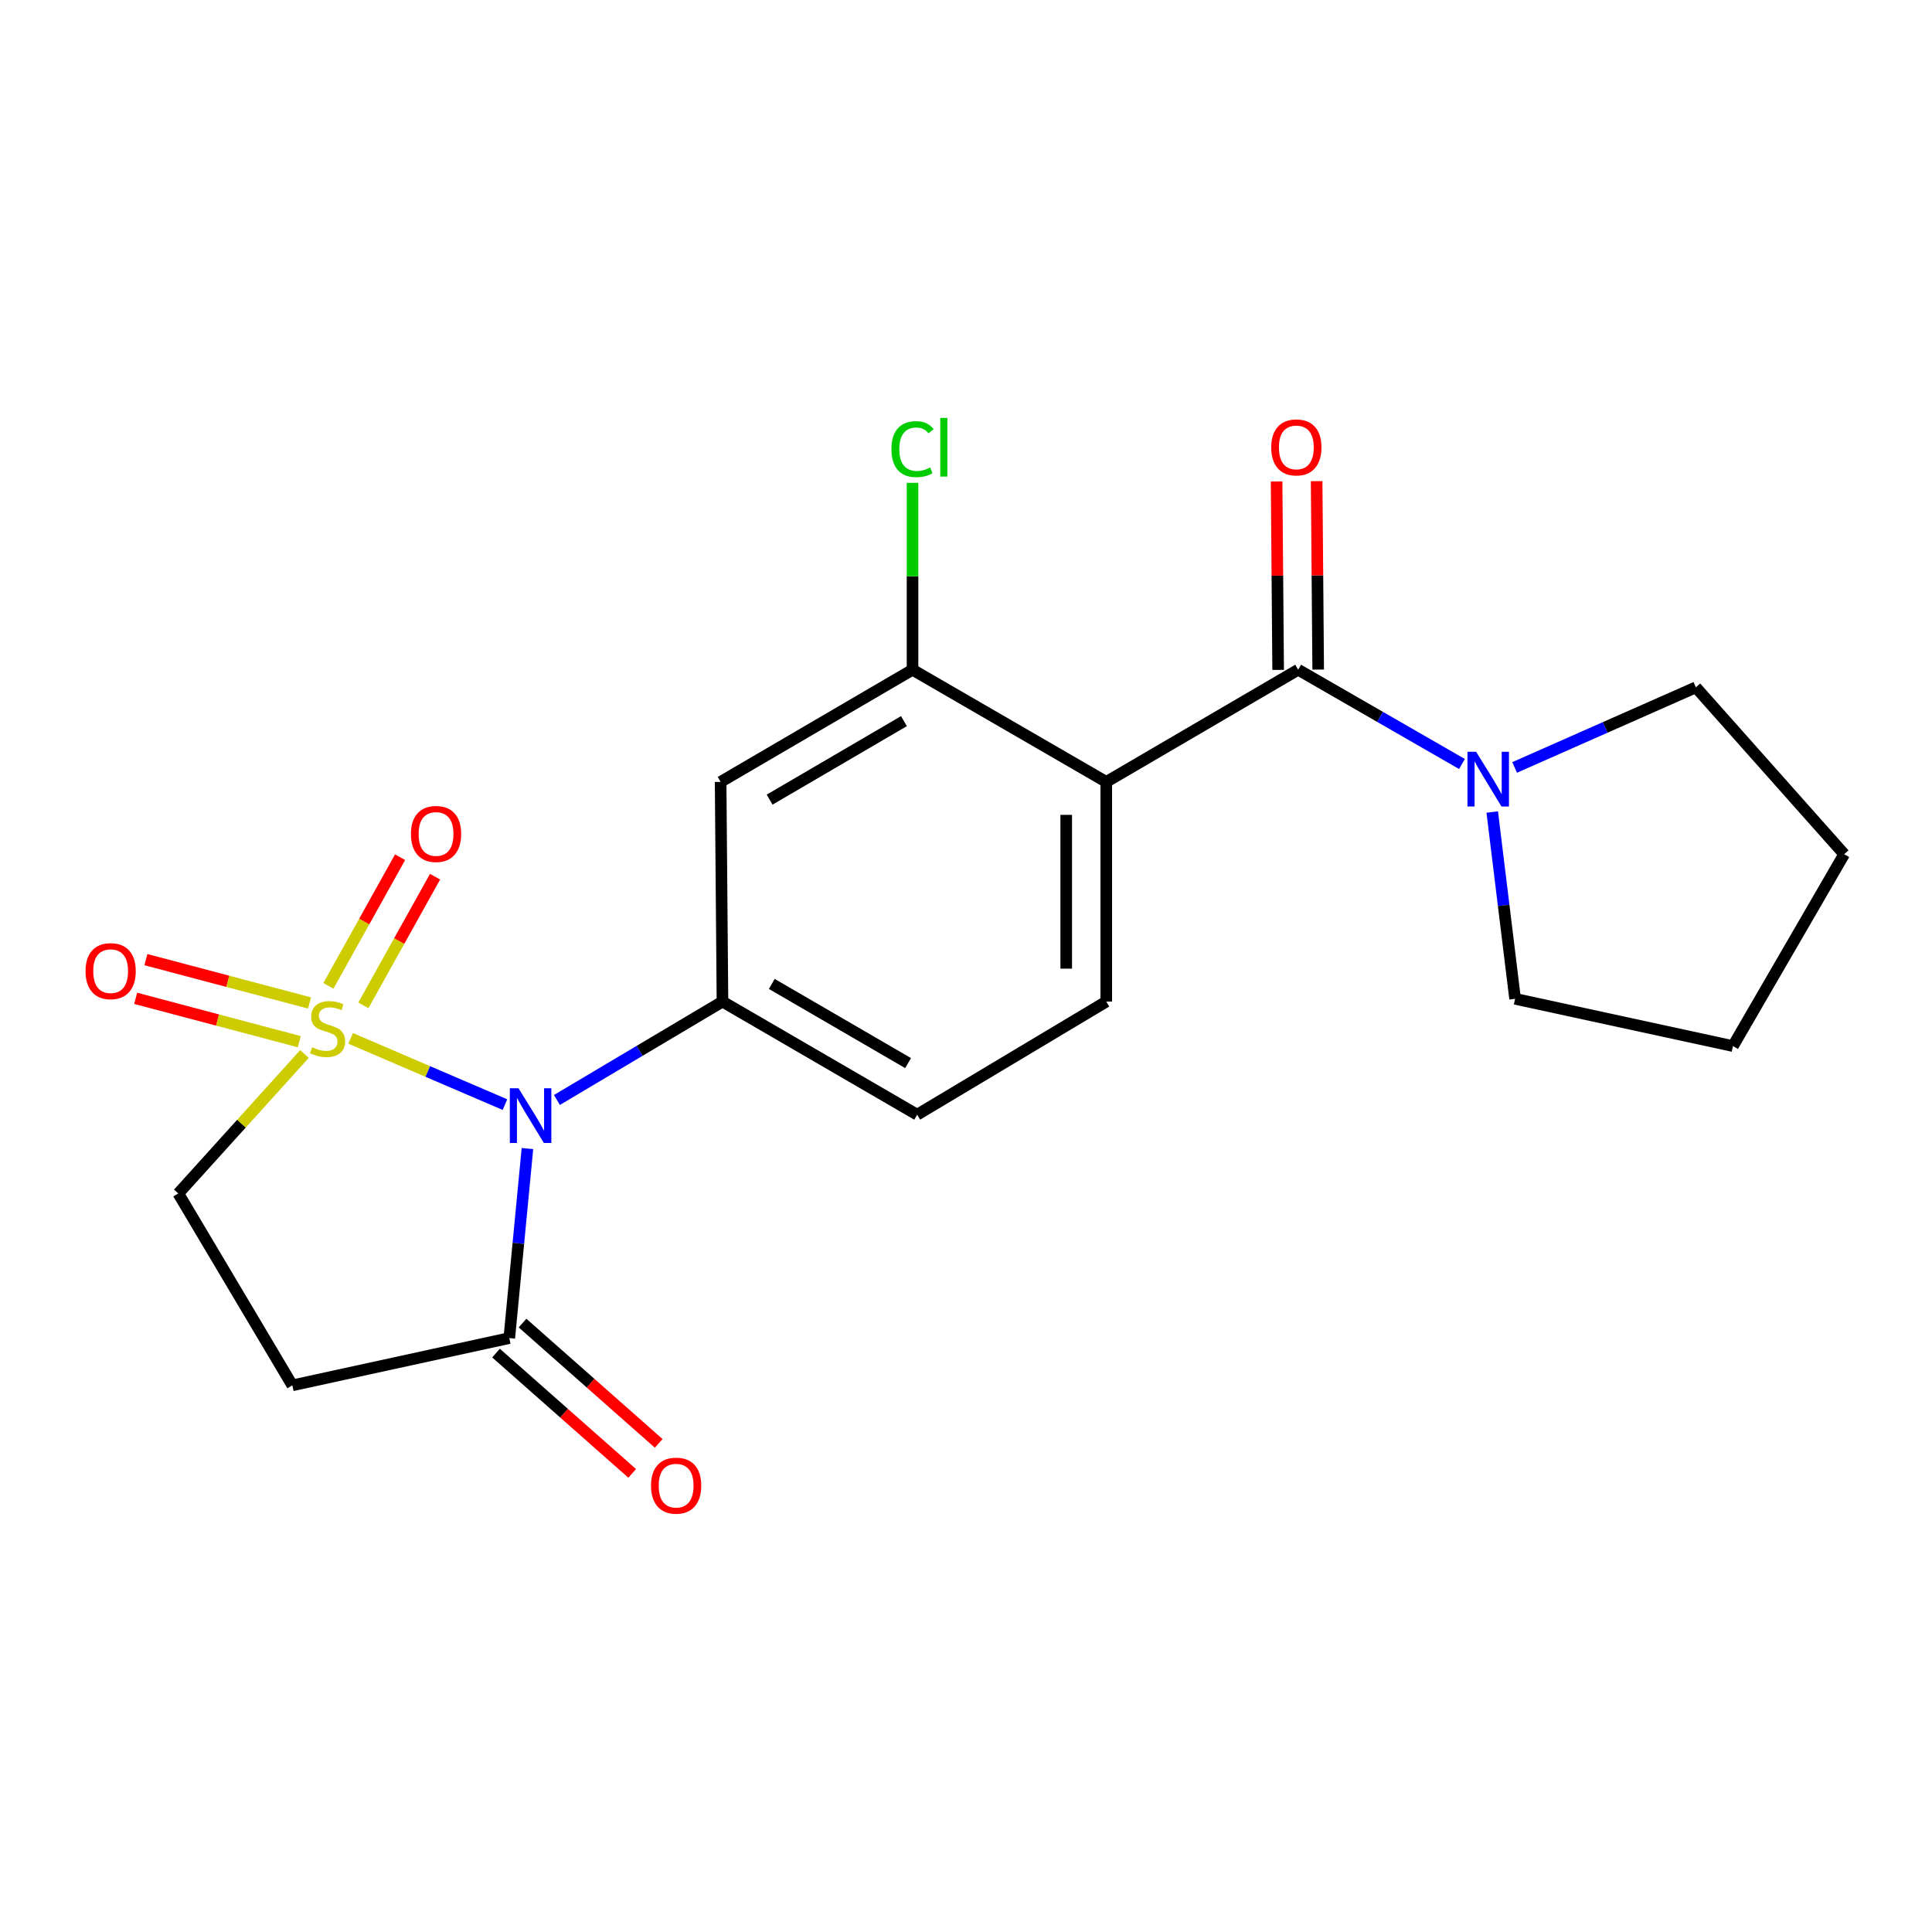 <?xml version='1.0' encoding='iso-8859-1'?>
<svg version='1.1' baseProfile='full'
              xmlns='http://www.w3.org/2000/svg'
                      xmlns:rdkit='http://www.rdkit.org/xml'
                      xmlns:xlink='http://www.w3.org/1999/xlink'
                  xml:space='preserve'
width='1000px' height='1000px' viewBox='0 0 1000 1000'>
<!-- END OF HEADER -->
<rect style='opacity:1.0;fill:#FFFFFF;stroke:none' width='1000' height='1000' x='0' y='0'> </rect>
<path class='bond-0' d='M 181.49,537.454 L 221.425,554.599' style='fill:none;fill-rule:evenodd;stroke:#CCCC00;stroke-width:6px;stroke-linecap:butt;stroke-linejoin:miter;stroke-opacity:1' />
<path class='bond-0' d='M 221.425,554.599 L 261.36,571.744' style='fill:none;fill-rule:evenodd;stroke:#0000FF;stroke-width:6px;stroke-linecap:butt;stroke-linejoin:miter;stroke-opacity:1' />
<path class='bond-9' d='M 157.592,545.55 L 124.939,581.647' style='fill:none;fill-rule:evenodd;stroke:#CCCC00;stroke-width:6px;stroke-linecap:butt;stroke-linejoin:miter;stroke-opacity:1' />
<path class='bond-9' d='M 124.939,581.647 L 92.287,617.745' style='fill:none;fill-rule:evenodd;stroke:#000000;stroke-width:6px;stroke-linecap:butt;stroke-linejoin:miter;stroke-opacity:1' />
<path class='bond-11' d='M 188.079,520.37 L 206.634,487.073' style='fill:none;fill-rule:evenodd;stroke:#CCCC00;stroke-width:6px;stroke-linecap:butt;stroke-linejoin:miter;stroke-opacity:1' />
<path class='bond-11' d='M 206.634,487.073 L 225.189,453.776' style='fill:none;fill-rule:evenodd;stroke:#FF0000;stroke-width:6px;stroke-linecap:butt;stroke-linejoin:miter;stroke-opacity:1' />
<path class='bond-11' d='M 169.974,510.28 L 188.529,476.984' style='fill:none;fill-rule:evenodd;stroke:#CCCC00;stroke-width:6px;stroke-linecap:butt;stroke-linejoin:miter;stroke-opacity:1' />
<path class='bond-11' d='M 188.529,476.984 L 207.083,443.687' style='fill:none;fill-rule:evenodd;stroke:#FF0000;stroke-width:6px;stroke-linecap:butt;stroke-linejoin:miter;stroke-opacity:1' />
<path class='bond-12' d='M 160.221,519.136 L 117.87,507.918' style='fill:none;fill-rule:evenodd;stroke:#CCCC00;stroke-width:6px;stroke-linecap:butt;stroke-linejoin:miter;stroke-opacity:1' />
<path class='bond-12' d='M 117.87,507.918 L 75.518,496.699' style='fill:none;fill-rule:evenodd;stroke:#FF0000;stroke-width:6px;stroke-linecap:butt;stroke-linejoin:miter;stroke-opacity:1' />
<path class='bond-12' d='M 154.914,539.172 L 112.562,527.953' style='fill:none;fill-rule:evenodd;stroke:#CCCC00;stroke-width:6px;stroke-linecap:butt;stroke-linejoin:miter;stroke-opacity:1' />
<path class='bond-12' d='M 112.562,527.953 L 70.211,516.734' style='fill:none;fill-rule:evenodd;stroke:#FF0000;stroke-width:6px;stroke-linecap:butt;stroke-linejoin:miter;stroke-opacity:1' />
<path class='bond-3' d='M 288.263,569.344 L 331.106,543.881' style='fill:none;fill-rule:evenodd;stroke:#0000FF;stroke-width:6px;stroke-linecap:butt;stroke-linejoin:miter;stroke-opacity:1' />
<path class='bond-3' d='M 331.106,543.881 L 373.949,518.419' style='fill:none;fill-rule:evenodd;stroke:#000000;stroke-width:6px;stroke-linecap:butt;stroke-linejoin:miter;stroke-opacity:1' />
<path class='bond-4' d='M 273.001,594.495 L 268.302,643.543' style='fill:none;fill-rule:evenodd;stroke:#0000FF;stroke-width:6px;stroke-linecap:butt;stroke-linejoin:miter;stroke-opacity:1' />
<path class='bond-4' d='M 268.302,643.543 L 263.603,692.591' style='fill:none;fill-rule:evenodd;stroke:#000000;stroke-width:6px;stroke-linecap:butt;stroke-linejoin:miter;stroke-opacity:1' />
<path class='bond-1' d='M 572.601,404.711 L 572.601,518.419' style='fill:none;fill-rule:evenodd;stroke:#000000;stroke-width:6px;stroke-linecap:butt;stroke-linejoin:miter;stroke-opacity:1' />
<path class='bond-1' d='M 551.875,421.767 L 551.875,501.363' style='fill:none;fill-rule:evenodd;stroke:#000000;stroke-width:6px;stroke-linecap:butt;stroke-linejoin:miter;stroke-opacity:1' />
<path class='bond-2' d='M 572.601,404.711 L 671.928,346.653' style='fill:none;fill-rule:evenodd;stroke:#000000;stroke-width:6px;stroke-linecap:butt;stroke-linejoin:miter;stroke-opacity:1' />
<path class='bond-22' d='M 572.601,404.711 L 472.32,346.653' style='fill:none;fill-rule:evenodd;stroke:#000000;stroke-width:6px;stroke-linecap:butt;stroke-linejoin:miter;stroke-opacity:1' />
<path class='bond-6' d='M 671.928,346.653 L 714.324,371.055' style='fill:none;fill-rule:evenodd;stroke:#000000;stroke-width:6px;stroke-linecap:butt;stroke-linejoin:miter;stroke-opacity:1' />
<path class='bond-6' d='M 714.324,371.055 L 756.721,395.457' style='fill:none;fill-rule:evenodd;stroke:#0000FF;stroke-width:6px;stroke-linecap:butt;stroke-linejoin:miter;stroke-opacity:1' />
<path class='bond-14' d='M 682.291,346.568 L 681.891,297.808' style='fill:none;fill-rule:evenodd;stroke:#000000;stroke-width:6px;stroke-linecap:butt;stroke-linejoin:miter;stroke-opacity:1' />
<path class='bond-14' d='M 681.891,297.808 L 681.491,249.048' style='fill:none;fill-rule:evenodd;stroke:#FF0000;stroke-width:6px;stroke-linecap:butt;stroke-linejoin:miter;stroke-opacity:1' />
<path class='bond-14' d='M 661.565,346.738 L 661.165,297.978' style='fill:none;fill-rule:evenodd;stroke:#000000;stroke-width:6px;stroke-linecap:butt;stroke-linejoin:miter;stroke-opacity:1' />
<path class='bond-14' d='M 661.165,297.978 L 660.765,249.218' style='fill:none;fill-rule:evenodd;stroke:#FF0000;stroke-width:6px;stroke-linecap:butt;stroke-linejoin:miter;stroke-opacity:1' />
<path class='bond-7' d='M 373.949,518.419 L 372.993,404.711' style='fill:none;fill-rule:evenodd;stroke:#000000;stroke-width:6px;stroke-linecap:butt;stroke-linejoin:miter;stroke-opacity:1' />
<path class='bond-13' d='M 373.949,518.419 L 474.726,576.96' style='fill:none;fill-rule:evenodd;stroke:#000000;stroke-width:6px;stroke-linecap:butt;stroke-linejoin:miter;stroke-opacity:1' />
<path class='bond-13' d='M 399.477,509.278 L 470.021,550.256' style='fill:none;fill-rule:evenodd;stroke:#000000;stroke-width:6px;stroke-linecap:butt;stroke-linejoin:miter;stroke-opacity:1' />
<path class='bond-15' d='M 256.742,700.357 L 291.982,731.49' style='fill:none;fill-rule:evenodd;stroke:#000000;stroke-width:6px;stroke-linecap:butt;stroke-linejoin:miter;stroke-opacity:1' />
<path class='bond-15' d='M 291.982,731.49 L 327.222,762.624' style='fill:none;fill-rule:evenodd;stroke:#FF0000;stroke-width:6px;stroke-linecap:butt;stroke-linejoin:miter;stroke-opacity:1' />
<path class='bond-15' d='M 270.465,684.824 L 305.705,715.957' style='fill:none;fill-rule:evenodd;stroke:#000000;stroke-width:6px;stroke-linecap:butt;stroke-linejoin:miter;stroke-opacity:1' />
<path class='bond-15' d='M 305.705,715.957 L 340.944,747.091' style='fill:none;fill-rule:evenodd;stroke:#FF0000;stroke-width:6px;stroke-linecap:butt;stroke-linejoin:miter;stroke-opacity:1' />
<path class='bond-21' d='M 263.603,692.591 L 151.312,717.06' style='fill:none;fill-rule:evenodd;stroke:#000000;stroke-width:6px;stroke-linecap:butt;stroke-linejoin:miter;stroke-opacity:1' />
<path class='bond-5' d='M 472.32,346.653 L 372.993,404.711' style='fill:none;fill-rule:evenodd;stroke:#000000;stroke-width:6px;stroke-linecap:butt;stroke-linejoin:miter;stroke-opacity:1' />
<path class='bond-5' d='M 467.88,373.256 L 398.352,413.896' style='fill:none;fill-rule:evenodd;stroke:#000000;stroke-width:6px;stroke-linecap:butt;stroke-linejoin:miter;stroke-opacity:1' />
<path class='bond-16' d='M 472.32,346.653 L 472.32,298.283' style='fill:none;fill-rule:evenodd;stroke:#000000;stroke-width:6px;stroke-linecap:butt;stroke-linejoin:miter;stroke-opacity:1' />
<path class='bond-16' d='M 472.32,298.283 L 472.32,249.913' style='fill:none;fill-rule:evenodd;stroke:#00CC00;stroke-width:6px;stroke-linecap:butt;stroke-linejoin:miter;stroke-opacity:1' />
<path class='bond-17' d='M 783.976,397.225 L 830.876,376.493' style='fill:none;fill-rule:evenodd;stroke:#0000FF;stroke-width:6px;stroke-linecap:butt;stroke-linejoin:miter;stroke-opacity:1' />
<path class='bond-17' d='M 830.876,376.493 L 877.777,355.761' style='fill:none;fill-rule:evenodd;stroke:#000000;stroke-width:6px;stroke-linecap:butt;stroke-linejoin:miter;stroke-opacity:1' />
<path class='bond-18' d='M 772.38,420.295 L 778.294,468.643' style='fill:none;fill-rule:evenodd;stroke:#0000FF;stroke-width:6px;stroke-linecap:butt;stroke-linejoin:miter;stroke-opacity:1' />
<path class='bond-18' d='M 778.294,468.643 L 784.208,516.991' style='fill:none;fill-rule:evenodd;stroke:#000000;stroke-width:6px;stroke-linecap:butt;stroke-linejoin:miter;stroke-opacity:1' />
<path class='bond-8' d='M 151.312,717.06 L 92.287,617.745' style='fill:none;fill-rule:evenodd;stroke:#000000;stroke-width:6px;stroke-linecap:butt;stroke-linejoin:miter;stroke-opacity:1' />
<path class='bond-10' d='M 572.601,518.419 L 474.726,576.96' style='fill:none;fill-rule:evenodd;stroke:#000000;stroke-width:6px;stroke-linecap:butt;stroke-linejoin:miter;stroke-opacity:1' />
<path class='bond-20' d='M 877.777,355.761 L 954.545,442.134' style='fill:none;fill-rule:evenodd;stroke:#000000;stroke-width:6px;stroke-linecap:butt;stroke-linejoin:miter;stroke-opacity:1' />
<path class='bond-19' d='M 784.208,516.991 L 896.972,541.448' style='fill:none;fill-rule:evenodd;stroke:#000000;stroke-width:6px;stroke-linecap:butt;stroke-linejoin:miter;stroke-opacity:1' />
<path class='bond-23' d='M 896.972,541.448 L 954.545,442.134' style='fill:none;fill-rule:evenodd;stroke:#000000;stroke-width:6px;stroke-linecap:butt;stroke-linejoin:miter;stroke-opacity:1' />
<path  class='atom-0' d='M 161.551 542.049
Q 161.871 542.169, 163.191 542.729
Q 164.511 543.289, 165.951 543.649
Q 167.431 543.969, 168.871 543.969
Q 171.551 543.969, 173.111 542.689
Q 174.671 541.369, 174.671 539.089
Q 174.671 537.529, 173.871 536.569
Q 173.111 535.609, 171.911 535.089
Q 170.711 534.569, 168.711 533.969
Q 166.191 533.209, 164.671 532.489
Q 163.191 531.769, 162.111 530.249
Q 161.071 528.729, 161.071 526.169
Q 161.071 522.609, 163.471 520.409
Q 165.911 518.209, 170.711 518.209
Q 173.991 518.209, 177.711 519.769
L 176.791 522.849
Q 173.391 521.449, 170.831 521.449
Q 168.071 521.449, 166.551 522.609
Q 165.031 523.729, 165.071 525.689
Q 165.071 527.209, 165.831 528.129
Q 166.631 529.049, 167.751 529.569
Q 168.911 530.089, 170.831 530.689
Q 173.391 531.489, 174.911 532.289
Q 176.431 533.089, 177.511 534.729
Q 178.631 536.329, 178.631 539.089
Q 178.631 543.009, 175.991 545.129
Q 173.391 547.209, 169.031 547.209
Q 166.511 547.209, 164.591 546.649
Q 162.711 546.129, 160.471 545.209
L 161.551 542.049
' fill='#CCCC00'/>
<path  class='atom-1' d='M 268.375 563.283
L 277.655 578.283
Q 278.575 579.763, 280.055 582.443
Q 281.535 585.123, 281.615 585.283
L 281.615 563.283
L 285.375 563.283
L 285.375 591.603
L 281.495 591.603
L 271.535 575.203
Q 270.375 573.283, 269.135 571.083
Q 267.935 568.883, 267.575 568.203
L 267.575 591.603
L 263.895 591.603
L 263.895 563.283
L 268.375 563.283
' fill='#0000FF'/>
<path  class='atom-7' d='M 764.038 389.111
L 773.318 404.111
Q 774.238 405.591, 775.718 408.271
Q 777.198 410.951, 777.278 411.111
L 777.278 389.111
L 781.038 389.111
L 781.038 417.431
L 777.158 417.431
L 767.198 401.031
Q 766.038 399.111, 764.798 396.911
Q 763.598 394.711, 763.238 394.031
L 763.238 417.431
L 759.558 417.431
L 759.558 389.111
L 764.038 389.111
' fill='#0000FF'/>
<path  class='atom-12' d='M 212.697 431.655
Q 212.697 424.855, 216.057 421.055
Q 219.417 417.255, 225.697 417.255
Q 231.977 417.255, 235.337 421.055
Q 238.697 424.855, 238.697 431.655
Q 238.697 438.535, 235.297 442.455
Q 231.897 446.335, 225.697 446.335
Q 219.457 446.335, 216.057 442.455
Q 212.697 438.575, 212.697 431.655
M 225.697 443.135
Q 230.017 443.135, 232.337 440.255
Q 234.697 437.335, 234.697 431.655
Q 234.697 426.095, 232.337 423.295
Q 230.017 420.455, 225.697 420.455
Q 221.377 420.455, 219.017 423.255
Q 216.697 426.055, 216.697 431.655
Q 216.697 437.375, 219.017 440.255
Q 221.377 443.135, 225.697 443.135
' fill='#FF0000'/>
<path  class='atom-13' d='M 44.271 502.666
Q 44.271 495.866, 47.631 492.066
Q 50.991 488.266, 57.271 488.266
Q 63.551 488.266, 66.911 492.066
Q 70.271 495.866, 70.271 502.666
Q 70.271 509.546, 66.871 513.466
Q 63.471 517.346, 57.271 517.346
Q 51.031 517.346, 47.631 513.466
Q 44.271 509.586, 44.271 502.666
M 57.271 514.146
Q 61.591 514.146, 63.911 511.266
Q 66.271 508.346, 66.271 502.666
Q 66.271 497.106, 63.911 494.306
Q 61.591 491.466, 57.271 491.466
Q 52.951 491.466, 50.591 494.266
Q 48.271 497.066, 48.271 502.666
Q 48.271 508.386, 50.591 511.266
Q 52.951 514.146, 57.271 514.146
' fill='#FF0000'/>
<path  class='atom-15' d='M 657.983 231.574
Q 657.983 224.774, 661.343 220.974
Q 664.703 217.174, 670.983 217.174
Q 677.263 217.174, 680.623 220.974
Q 683.983 224.774, 683.983 231.574
Q 683.983 238.454, 680.583 242.374
Q 677.183 246.254, 670.983 246.254
Q 664.743 246.254, 661.343 242.374
Q 657.983 238.494, 657.983 231.574
M 670.983 243.054
Q 675.303 243.054, 677.623 240.174
Q 679.983 237.254, 679.983 231.574
Q 679.983 226.014, 677.623 223.214
Q 675.303 220.374, 670.983 220.374
Q 666.663 220.374, 664.303 223.174
Q 661.983 225.974, 661.983 231.574
Q 661.983 237.294, 664.303 240.174
Q 666.663 243.054, 670.983 243.054
' fill='#FF0000'/>
<path  class='atom-16' d='M 336.964 768.967
Q 336.964 762.167, 340.324 758.367
Q 343.684 754.567, 349.964 754.567
Q 356.244 754.567, 359.604 758.367
Q 362.964 762.167, 362.964 768.967
Q 362.964 775.847, 359.564 779.767
Q 356.164 783.647, 349.964 783.647
Q 343.724 783.647, 340.324 779.767
Q 336.964 775.887, 336.964 768.967
M 349.964 780.447
Q 354.284 780.447, 356.604 777.567
Q 358.964 774.647, 358.964 768.967
Q 358.964 763.407, 356.604 760.607
Q 354.284 757.767, 349.964 757.767
Q 345.644 757.767, 343.284 760.567
Q 340.964 763.367, 340.964 768.967
Q 340.964 774.687, 343.284 777.567
Q 345.644 780.447, 349.964 780.447
' fill='#FF0000'/>
<path  class='atom-17' d='M 461.4 232.474
Q 461.4 225.434, 464.68 221.754
Q 468 218.034, 474.28 218.034
Q 480.12 218.034, 483.24 222.154
L 480.6 224.314
Q 478.32 221.314, 474.28 221.314
Q 470 221.314, 467.72 224.194
Q 465.48 227.034, 465.48 232.474
Q 465.48 238.074, 467.8 240.954
Q 470.16 243.834, 474.72 243.834
Q 477.84 243.834, 481.48 241.954
L 482.6 244.954
Q 481.12 245.914, 478.88 246.474
Q 476.64 247.034, 474.16 247.034
Q 468 247.034, 464.68 243.274
Q 461.4 239.514, 461.4 232.474
' fill='#00CC00'/>
<path  class='atom-17' d='M 486.68 216.314
L 490.36 216.314
L 490.36 246.674
L 486.68 246.674
L 486.68 216.314
' fill='#00CC00'/>
</svg>
